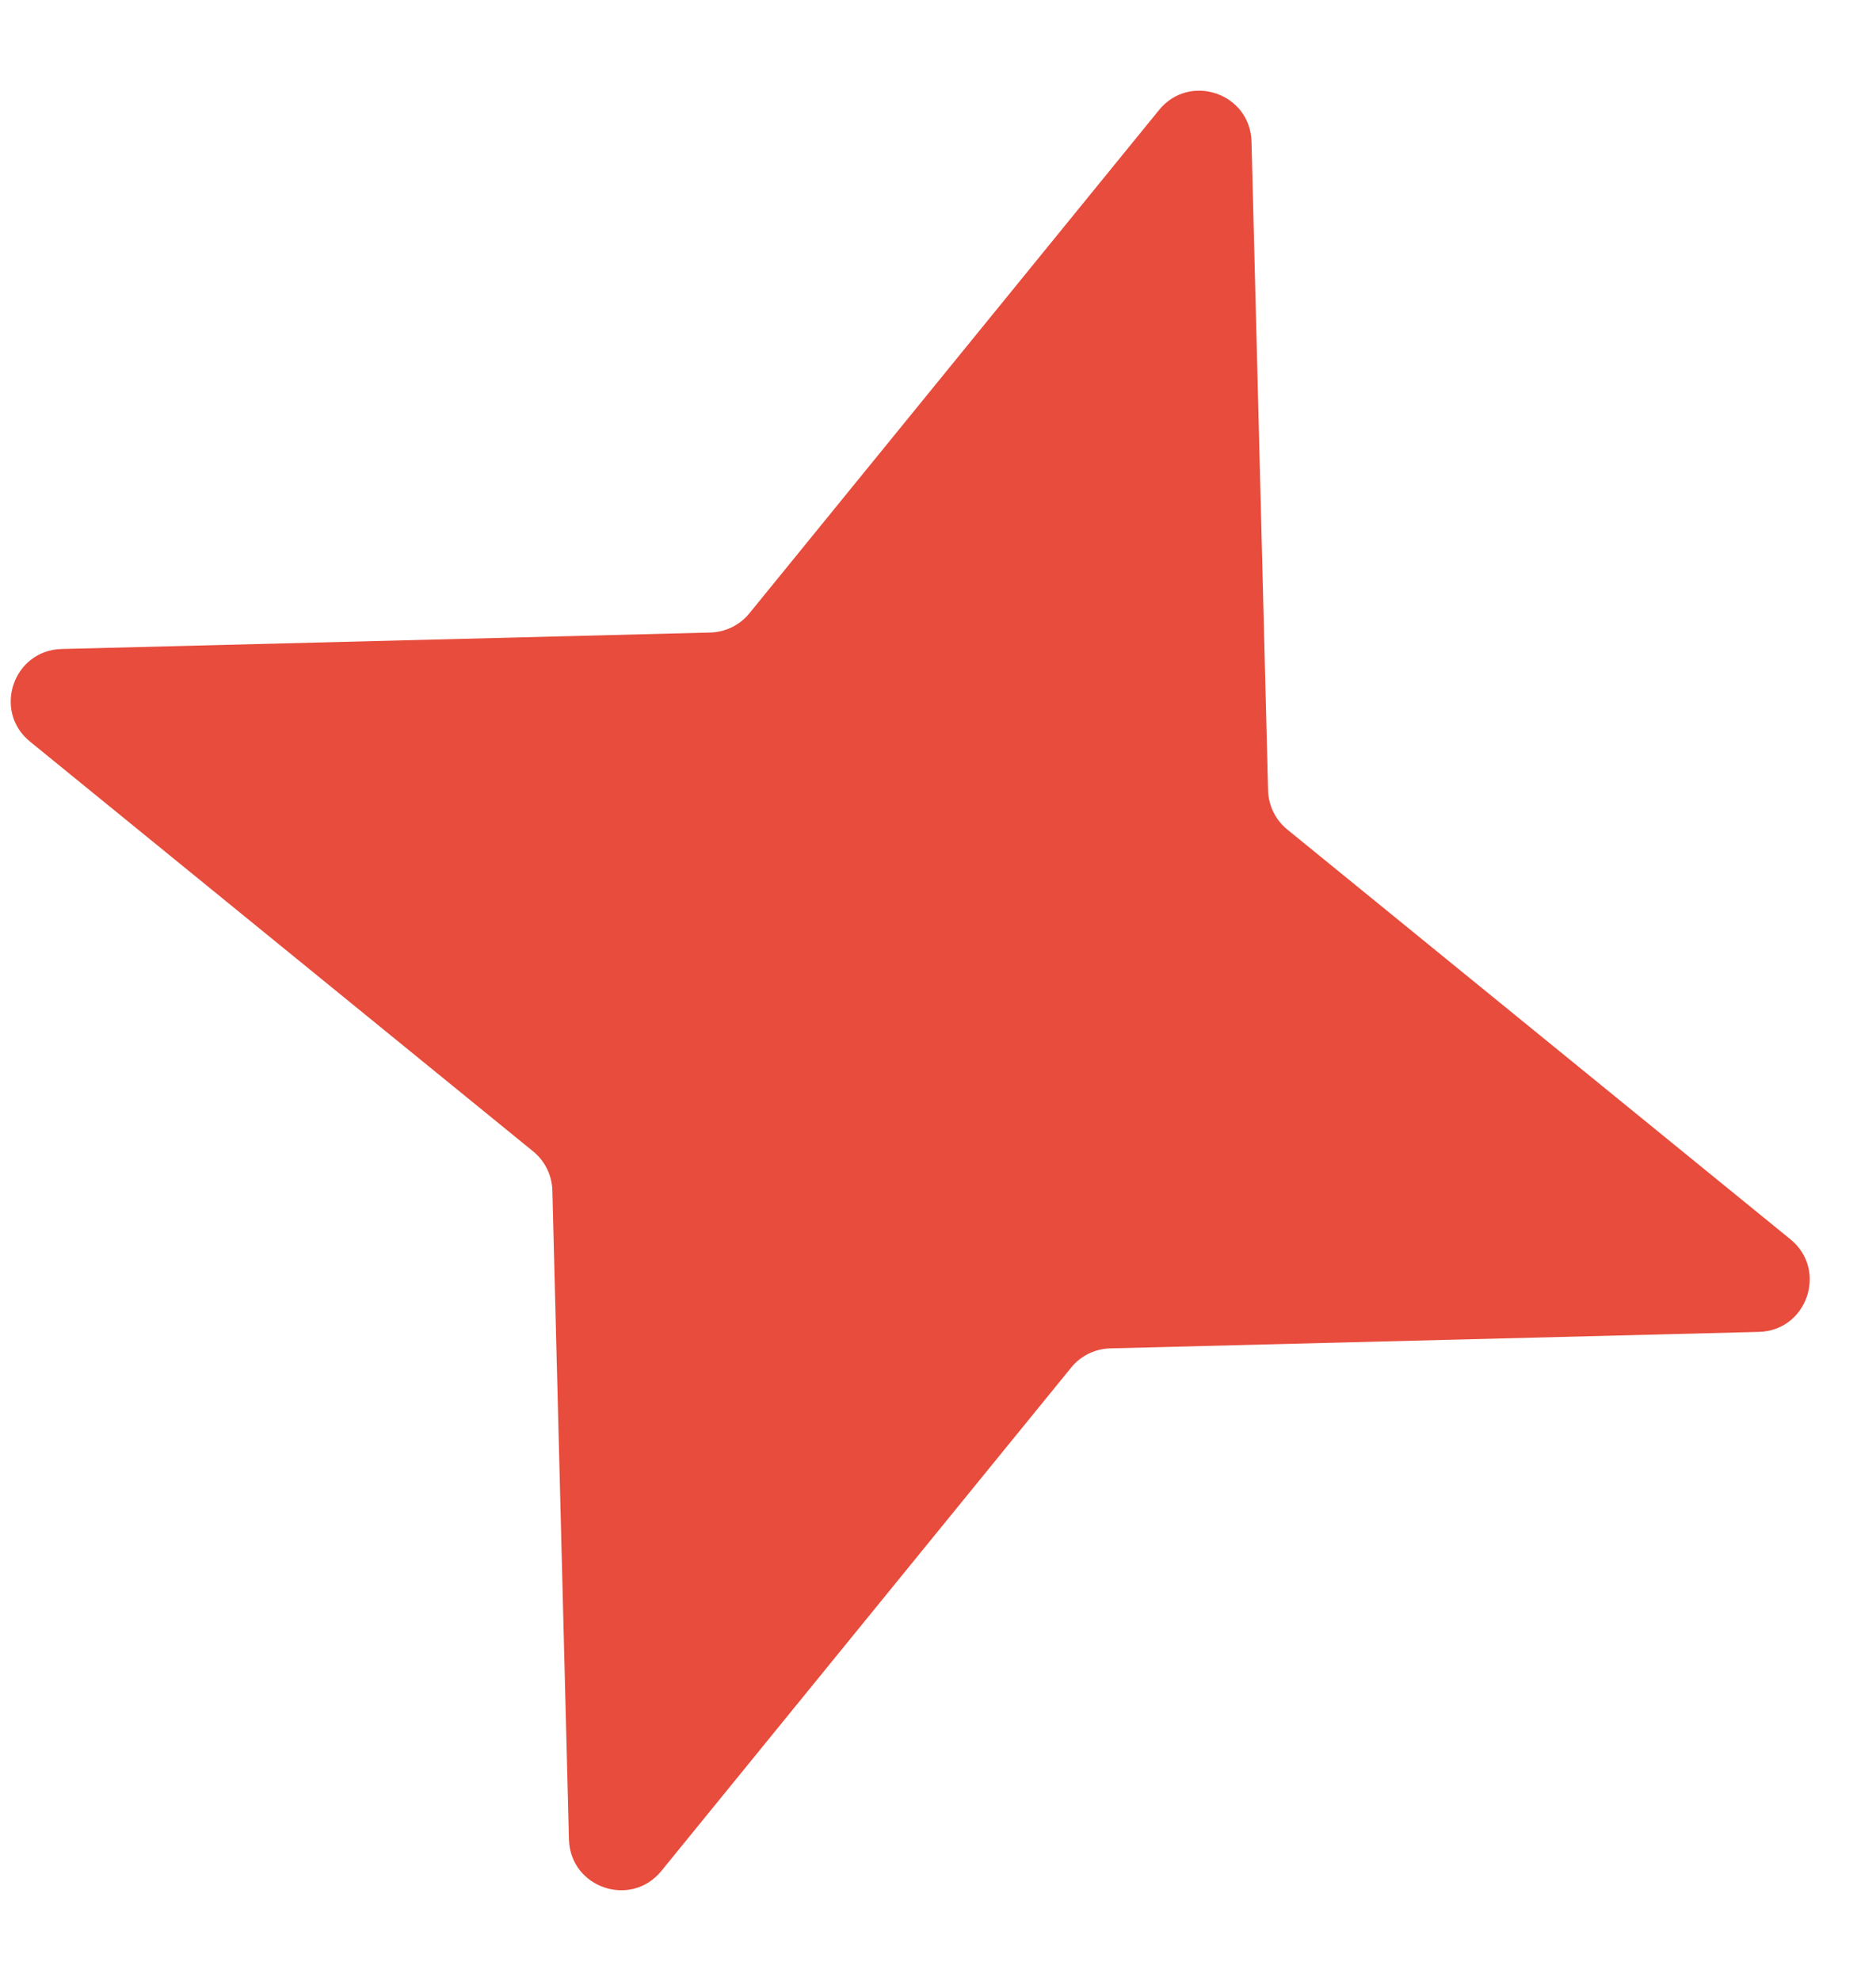 <svg width="18" height="19" viewBox="0 0 18 19" fill="none" xmlns="http://www.w3.org/2000/svg">
<path id="Star 1" d="M11.121 1.055C11.414 0.695 11.996 0.894 12.008 1.358L12.167 7.581C12.171 7.727 12.238 7.864 12.351 7.956L17.179 11.887C17.539 12.18 17.34 12.763 16.876 12.775L10.652 12.933C10.506 12.937 10.369 13.004 10.277 13.118L6.346 17.945C6.053 18.305 5.471 18.107 5.459 17.642L5.3 11.419C5.296 11.273 5.229 11.136 5.116 11.044L0.288 7.113C-0.072 6.82 0.127 6.237 0.591 6.225L6.815 6.067C6.961 6.063 7.098 5.996 7.19 5.883L11.121 1.055Z" fill="#E74C3C"/>
</svg>
